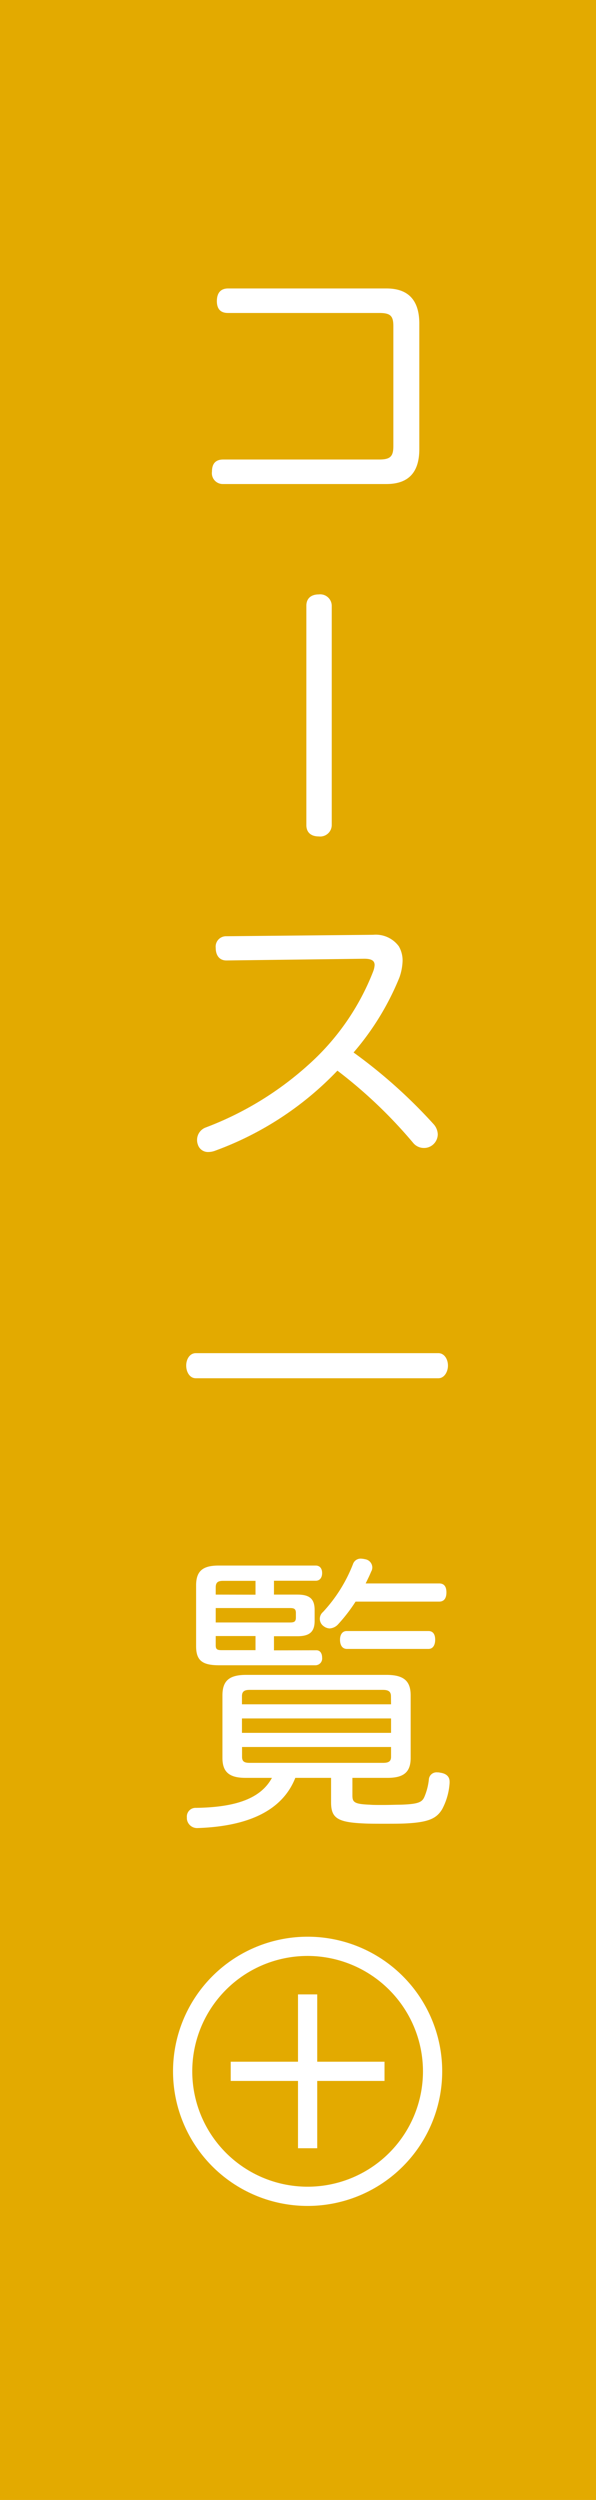 <svg xmlns="http://www.w3.org/2000/svg" width="31" height="130" viewBox="0 0 31 130">
  <g id="btn-course-list" transform="translate(-344 -217)">
    <g id="グループ_30716" data-name="グループ 30716" transform="translate(0 -51)">
      <path id="パス_156983" data-name="パス 156983" d="M0,0H31V130H0Z" transform="translate(344 268)" fill="#e3aa00"/>
    </g>
    <g id="グループ_31028" data-name="グループ 31028" transform="translate(0 -0.29)">
      <g id="グループ_31027" data-name="グループ 31027">
        <path id="パス_157288" data-name="パス 157288" d="M2.865-10.71c-.405,0-.585.255-.585.66,0,.39.18.615.57.615h7.875c.585,0,.735.15.735.69V-2.52c0,.54-.15.705-.735.705H2.61c-.405,0-.585.225-.585.63A.566.566,0,0,0,2.6-.54H11.1c1.155,0,1.71-.615,1.71-1.815V-8.88c0-1.2-.555-1.83-1.71-1.83Zm7.08,34.855c.375,0,.54.1.54.33a1.116,1.116,0,0,1-.075.33A12.687,12.687,0,0,1,7.02,29.68,16.833,16.833,0,0,1,1.7,32.92a.689.689,0,0,0-.45.645.7.7,0,0,0,.045.255.549.549,0,0,0,.555.375,1.031,1.031,0,0,0,.36-.075A16.681,16.681,0,0,0,8.55,29.965a24.659,24.659,0,0,1,3.96,3.78.72.72,0,0,0,.54.24.7.7,0,0,0,.525-.225.722.722,0,0,0,.195-.48.837.837,0,0,0-.21-.525A26.7,26.7,0,0,0,9.39,29.02a14.087,14.087,0,0,0,2.385-3.9,2.846,2.846,0,0,0,.165-.87,1.464,1.464,0,0,0-.195-.75,1.487,1.487,0,0,0-1.335-.6l-7.635.075a.54.54,0,0,0-.555.6c0,.405.2.66.555.66ZM13.8,45.96c.315,0,.5-.345.5-.66s-.18-.645-.5-.645H1.185c-.315,0-.5.315-.5.645s.18.66.5.66ZM5.25,60.11v-.735H6.465c.615,0,.9-.21.9-.795v-.57c0-.6-.285-.8-.9-.8H5.25v-.72H7.425c.21,0,.33-.165.33-.4s-.12-.39-.33-.39H2.37c-.825,0-1.17.285-1.17,1.035v3.15c0,.75.315,1,1.2,1H7.41a.351.351,0,0,0,.345-.39c0-.225-.1-.39-.3-.39Zm-3.03-2.9V56.84c0-.27.12-.345.39-.345H4.29v.72Zm0,.7H6.09c.21,0,.3.045.3.255v.24c0,.21-.09.255-.3.255H2.22Zm0,1.455H4.29v.735H2.61c-.27,0-.39,0-.39-.255ZM5.145,66.74C4.56,67.82,3.255,68.27,1.2,68.3a.453.453,0,0,0-.48.495v.075a.533.533,0,0,0,.57.48c2.61-.09,4.395-.9,5.07-2.61H8.22V68c0,.81.3,1.05,1.695,1.11.24.015.66.015,1.08.015s.855,0,1.11-.015c1.215-.06,1.605-.27,1.89-.735a3.341,3.341,0,0,0,.39-1.365v-.075c0-.24-.15-.42-.495-.465a.415.415,0,0,0-.135-.015.4.4,0,0,0-.45.39,3.189,3.189,0,0,1-.225.87c-.12.285-.3.39-1.23.42-.2,0-.585.015-.945.015-.27,0-.525,0-.675-.015-.81-.03-.9-.135-.9-.48V66.74h1.83c.84,0,1.2-.3,1.2-1.035V62.45c0-.75-.36-1.065-1.26-1.065H3.8c-.885,0-1.23.315-1.23,1.065v3.255c0,.735.36,1.035,1.2,1.035ZM11.34,64.4H3.585v-.75H11.34Zm0,.735v.51c0,.255-.15.315-.42.315H3.99c-.27,0-.4-.06-.4-.315v-.51Zm0-2.22H3.585v-.42c0-.255.135-.33.4-.33h6.93c.27,0,.42.075.42.33Zm2.505-5.34c.255,0,.375-.18.375-.48s-.12-.465-.375-.465H10.02c.1-.21.2-.405.285-.615a.423.423,0,0,0,.06-.225.441.441,0,0,0-.375-.42,1.177,1.177,0,0,0-.21-.03.418.418,0,0,0-.42.285,7.825,7.825,0,0,1-1.56,2.49.466.466,0,0,0,.03.735.552.552,0,0,0,.315.12.648.648,0,0,0,.45-.225,8.647,8.647,0,0,0,.9-1.17Zm-.555,2.46c.225,0,.345-.195.345-.48s-.12-.45-.345-.45H9.03c-.225,0-.345.195-.345.45,0,.285.12.48.36.48Z" transform="translate(353 243)" fill="#fff"/>
        <path id="パス_157287" data-name="パス 157287" d="M13.2-4.935c.375,0,.585-.24.585-.645a.6.6,0,0,0-.6-.675H1.8a.6.6,0,0,0-.6.675c0,.4.21.645.585.645Z" transform="translate(355 247) rotate(90)" fill="#fff"/>
      </g>
      <g id="グループ_30717" data-name="グループ 30717" transform="translate(-265 -1262.071)">
        <g id="グループ_30002" data-name="グループ 30002" transform="translate(434 -1139.392)">
          <path id="パス_156784" data-name="パス 156784" d="M9430.5,2783.463h-8v-1h8Z" transform="translate(-9235.5 -56.5)" fill="#fff"/>
          <path id="パス_156785" data-name="パス 156785" d="M8,.5H0v-1H8Z" transform="translate(191 2722.463) rotate(90)" fill="#fff"/>
        </g>
        <path id="楕円形_508" data-name="楕円形 508" d="M7,1a6,6,0,1,0,6,6A6.007,6.007,0,0,0,7,1M7,0A7,7,0,1,1,0,7,7,7,0,0,1,7,0Z" transform="translate(618 1580.071)" fill="#fff"/>
      </g>
    </g>
  </g>
</svg>
